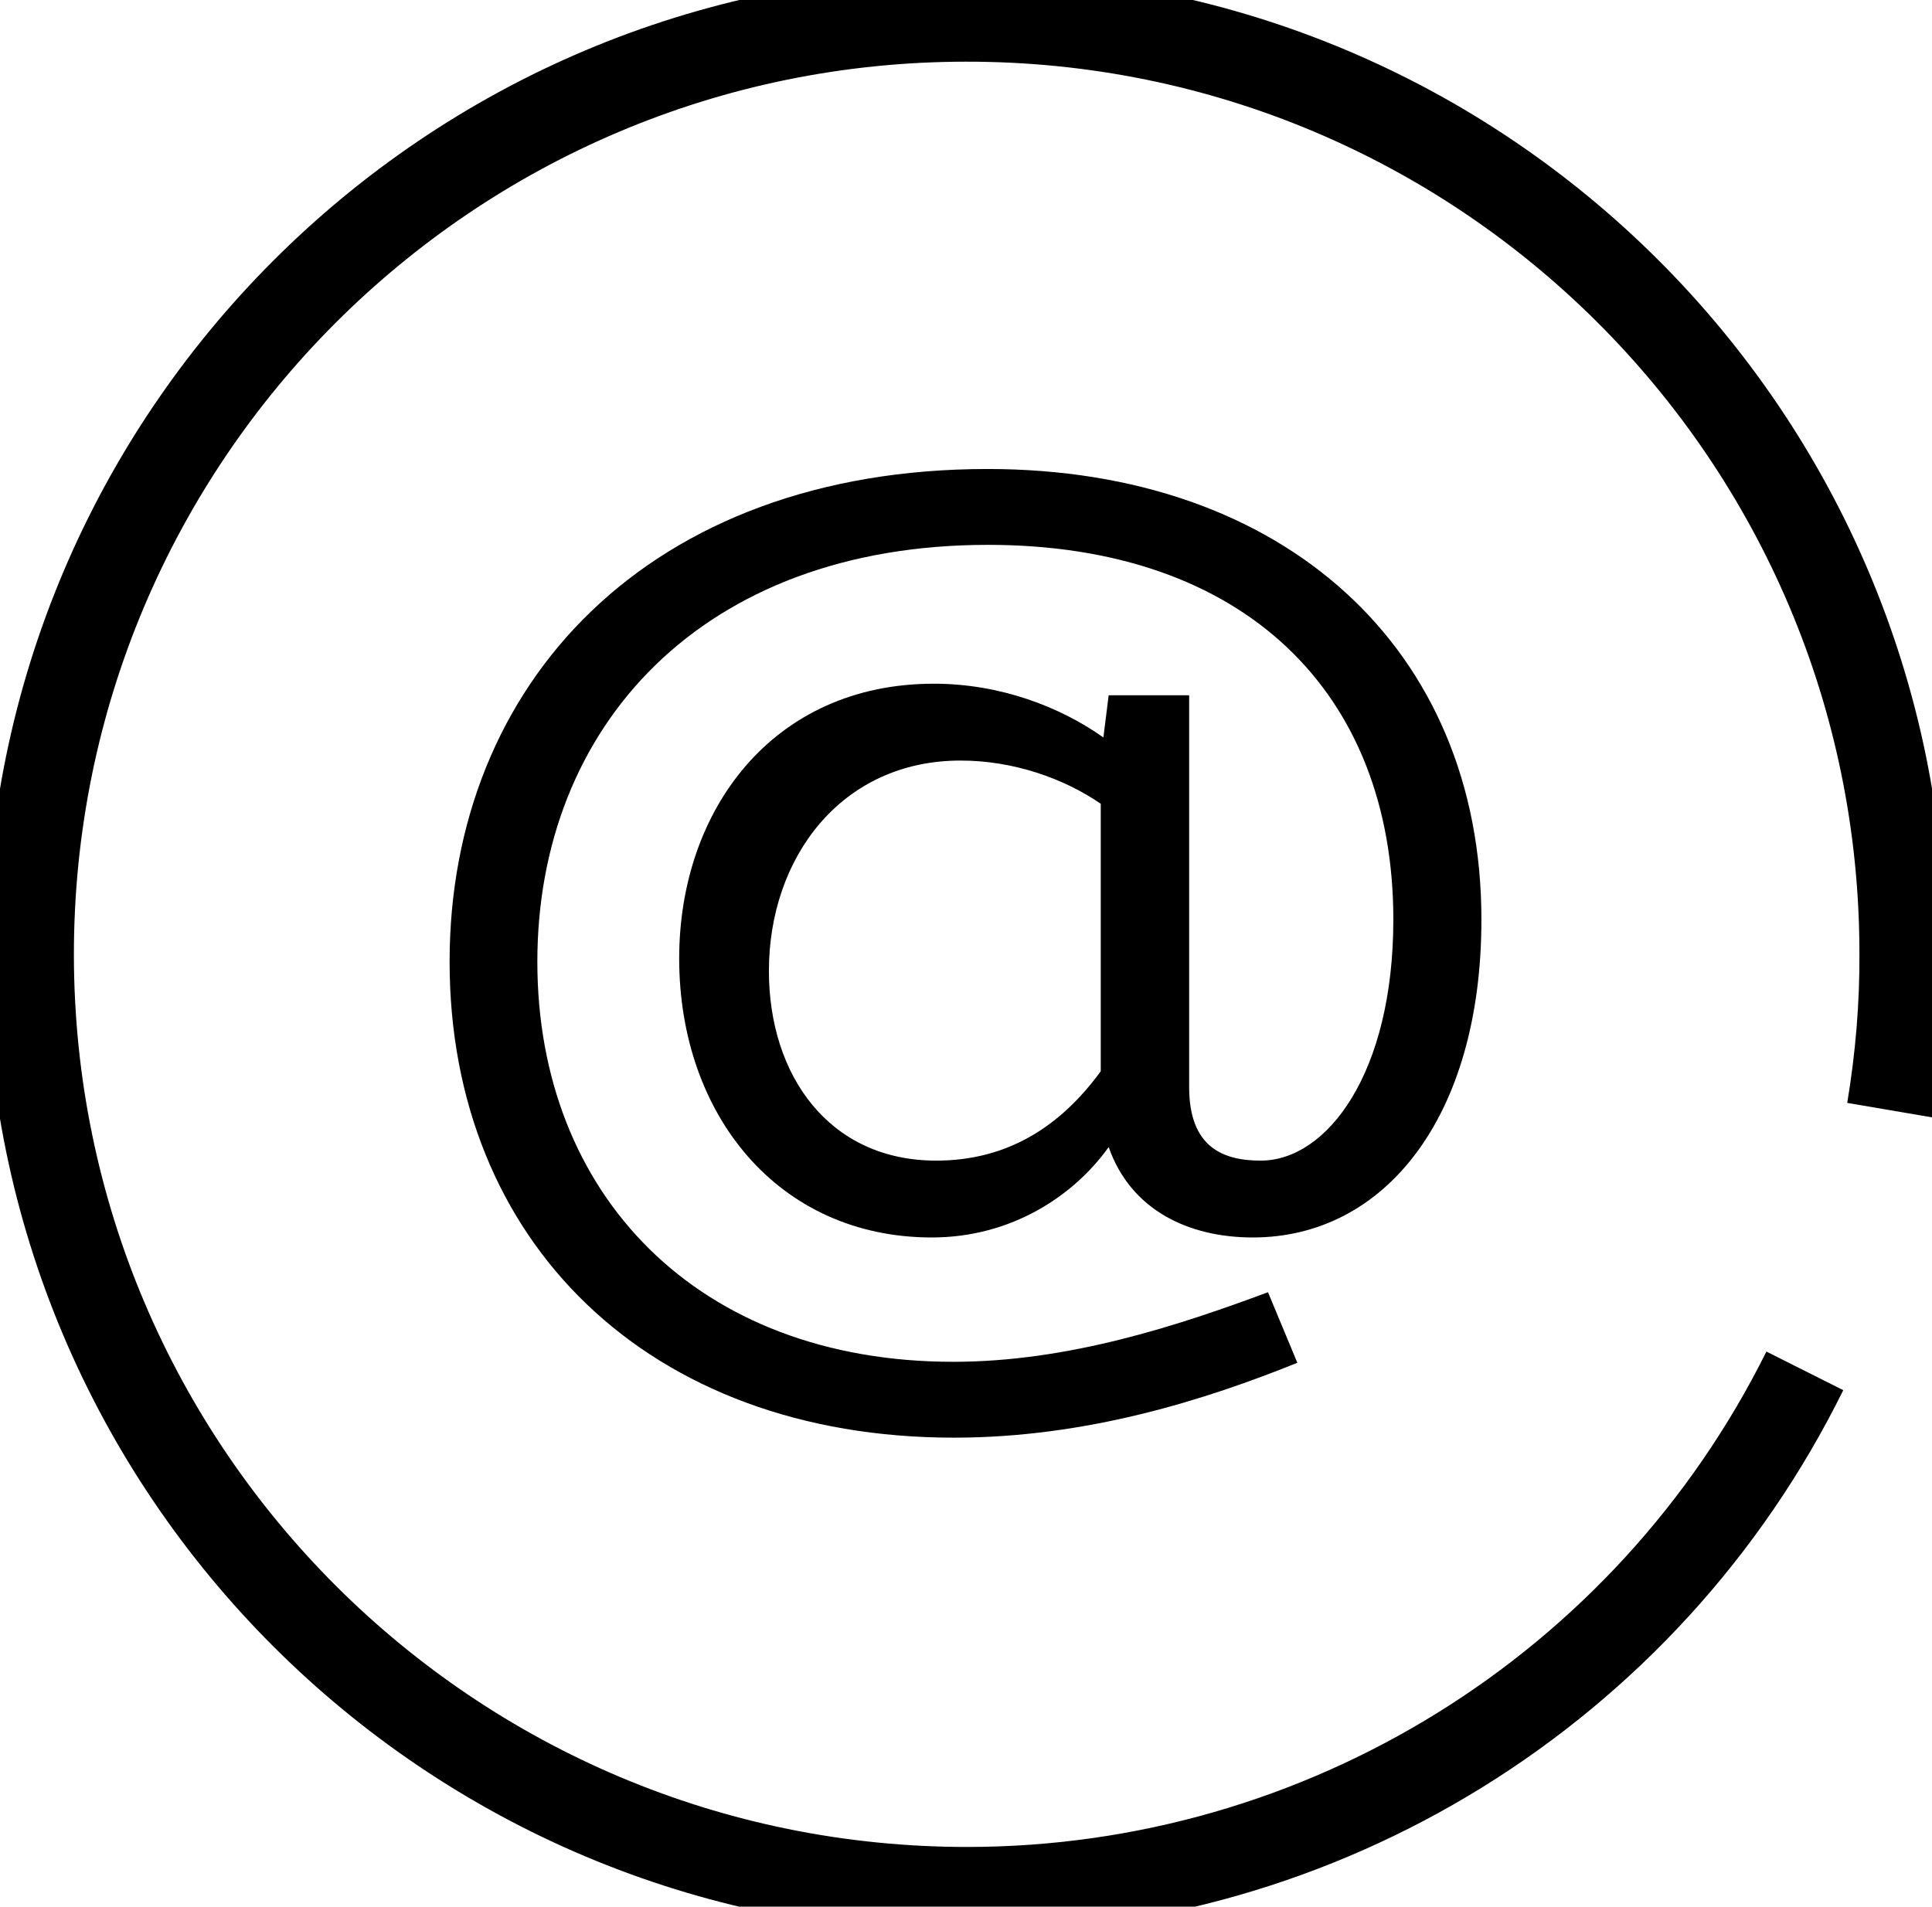 <?xml version="1.0" encoding="utf-8"?>
<!-- Generator: Adobe Illustrator 26.5.0, SVG Export Plug-In . SVG Version: 6.00 Build 0)  -->
<svg version="1.1" id="Ebene_1" xmlns="http://www.w3.org/2000/svg" xmlns:xlink="http://www.w3.org/1999/xlink" x="0px" y="0px"
	 viewBox="0 0 585.7 578.1" style="enable-background:new 0 0 585.7 578.1;" xml:space="preserve">
<g>
	<path d="M293,586.1C128.9,586.2-4.2,453.2-4.2,289.2S128.7-7.9,292.7-8c164.1-0.1,297.1,132.9,297.2,296.9v0.1
		c0,16.7-1.4,33.4-4.1,49.8l-25.8-4.4c2.5-15,3.8-30.2,3.7-45.5C563.6,139.6,442.3,18.5,292.8,18.7
		C143.3,18.8,22.3,140.1,22.4,289.6C22.6,439.1,143.9,560.1,293.4,560c102.6-0.1,196.4-58.3,242.1-150.2l23.3,11.7
		C508.9,522.6,405.7,586.5,293,586.1L293,586.1z"/>
	<g>
		<path d="M360.5,210.9v118.7c0,18.2,10.2,22.3,21.7,22.3c20.1,0,40.2-26.5,40.2-73.1c0-68.6-45-113.6-122.9-113.6
			c-86.8,0-136.6,55.2-136.6,126.4c0,70.5,48.5,121.3,126.1,121.3c34.8,0,68-10.9,95.4-21.1l8.9,21.4
			c-27.8,11.2-63.8,22.7-104.1,22.7c-92.6,0-152.9-59.4-152.9-144.3c0-84.3,60.3-149.4,163.1-149.4c89.7,0,149.7,54.3,149.7,136.6
			c0,60-29.4,96.4-69.3,96.4c-19.5,0-37-8.3-43.7-27.4c-10.5,14.7-29.4,27.4-53.6,27.4c-46.6,0-76.6-37.3-76.6-84.6
			c0-45,28.4-83.3,77.2-83.3c20.1,0,38.3,7,51.4,16.3l1.6-12.8H360.5z M333.7,324.8v-81.1c-11.2-7.7-26.5-13.1-42.5-13.1
			c-36.1,0-58.1,29.4-58.1,63.8c0,31.6,18.2,57.5,50.7,57.5C305.6,351.9,321.6,341.4,333.7,324.8z"/>
	</g>
</g>
</svg>
